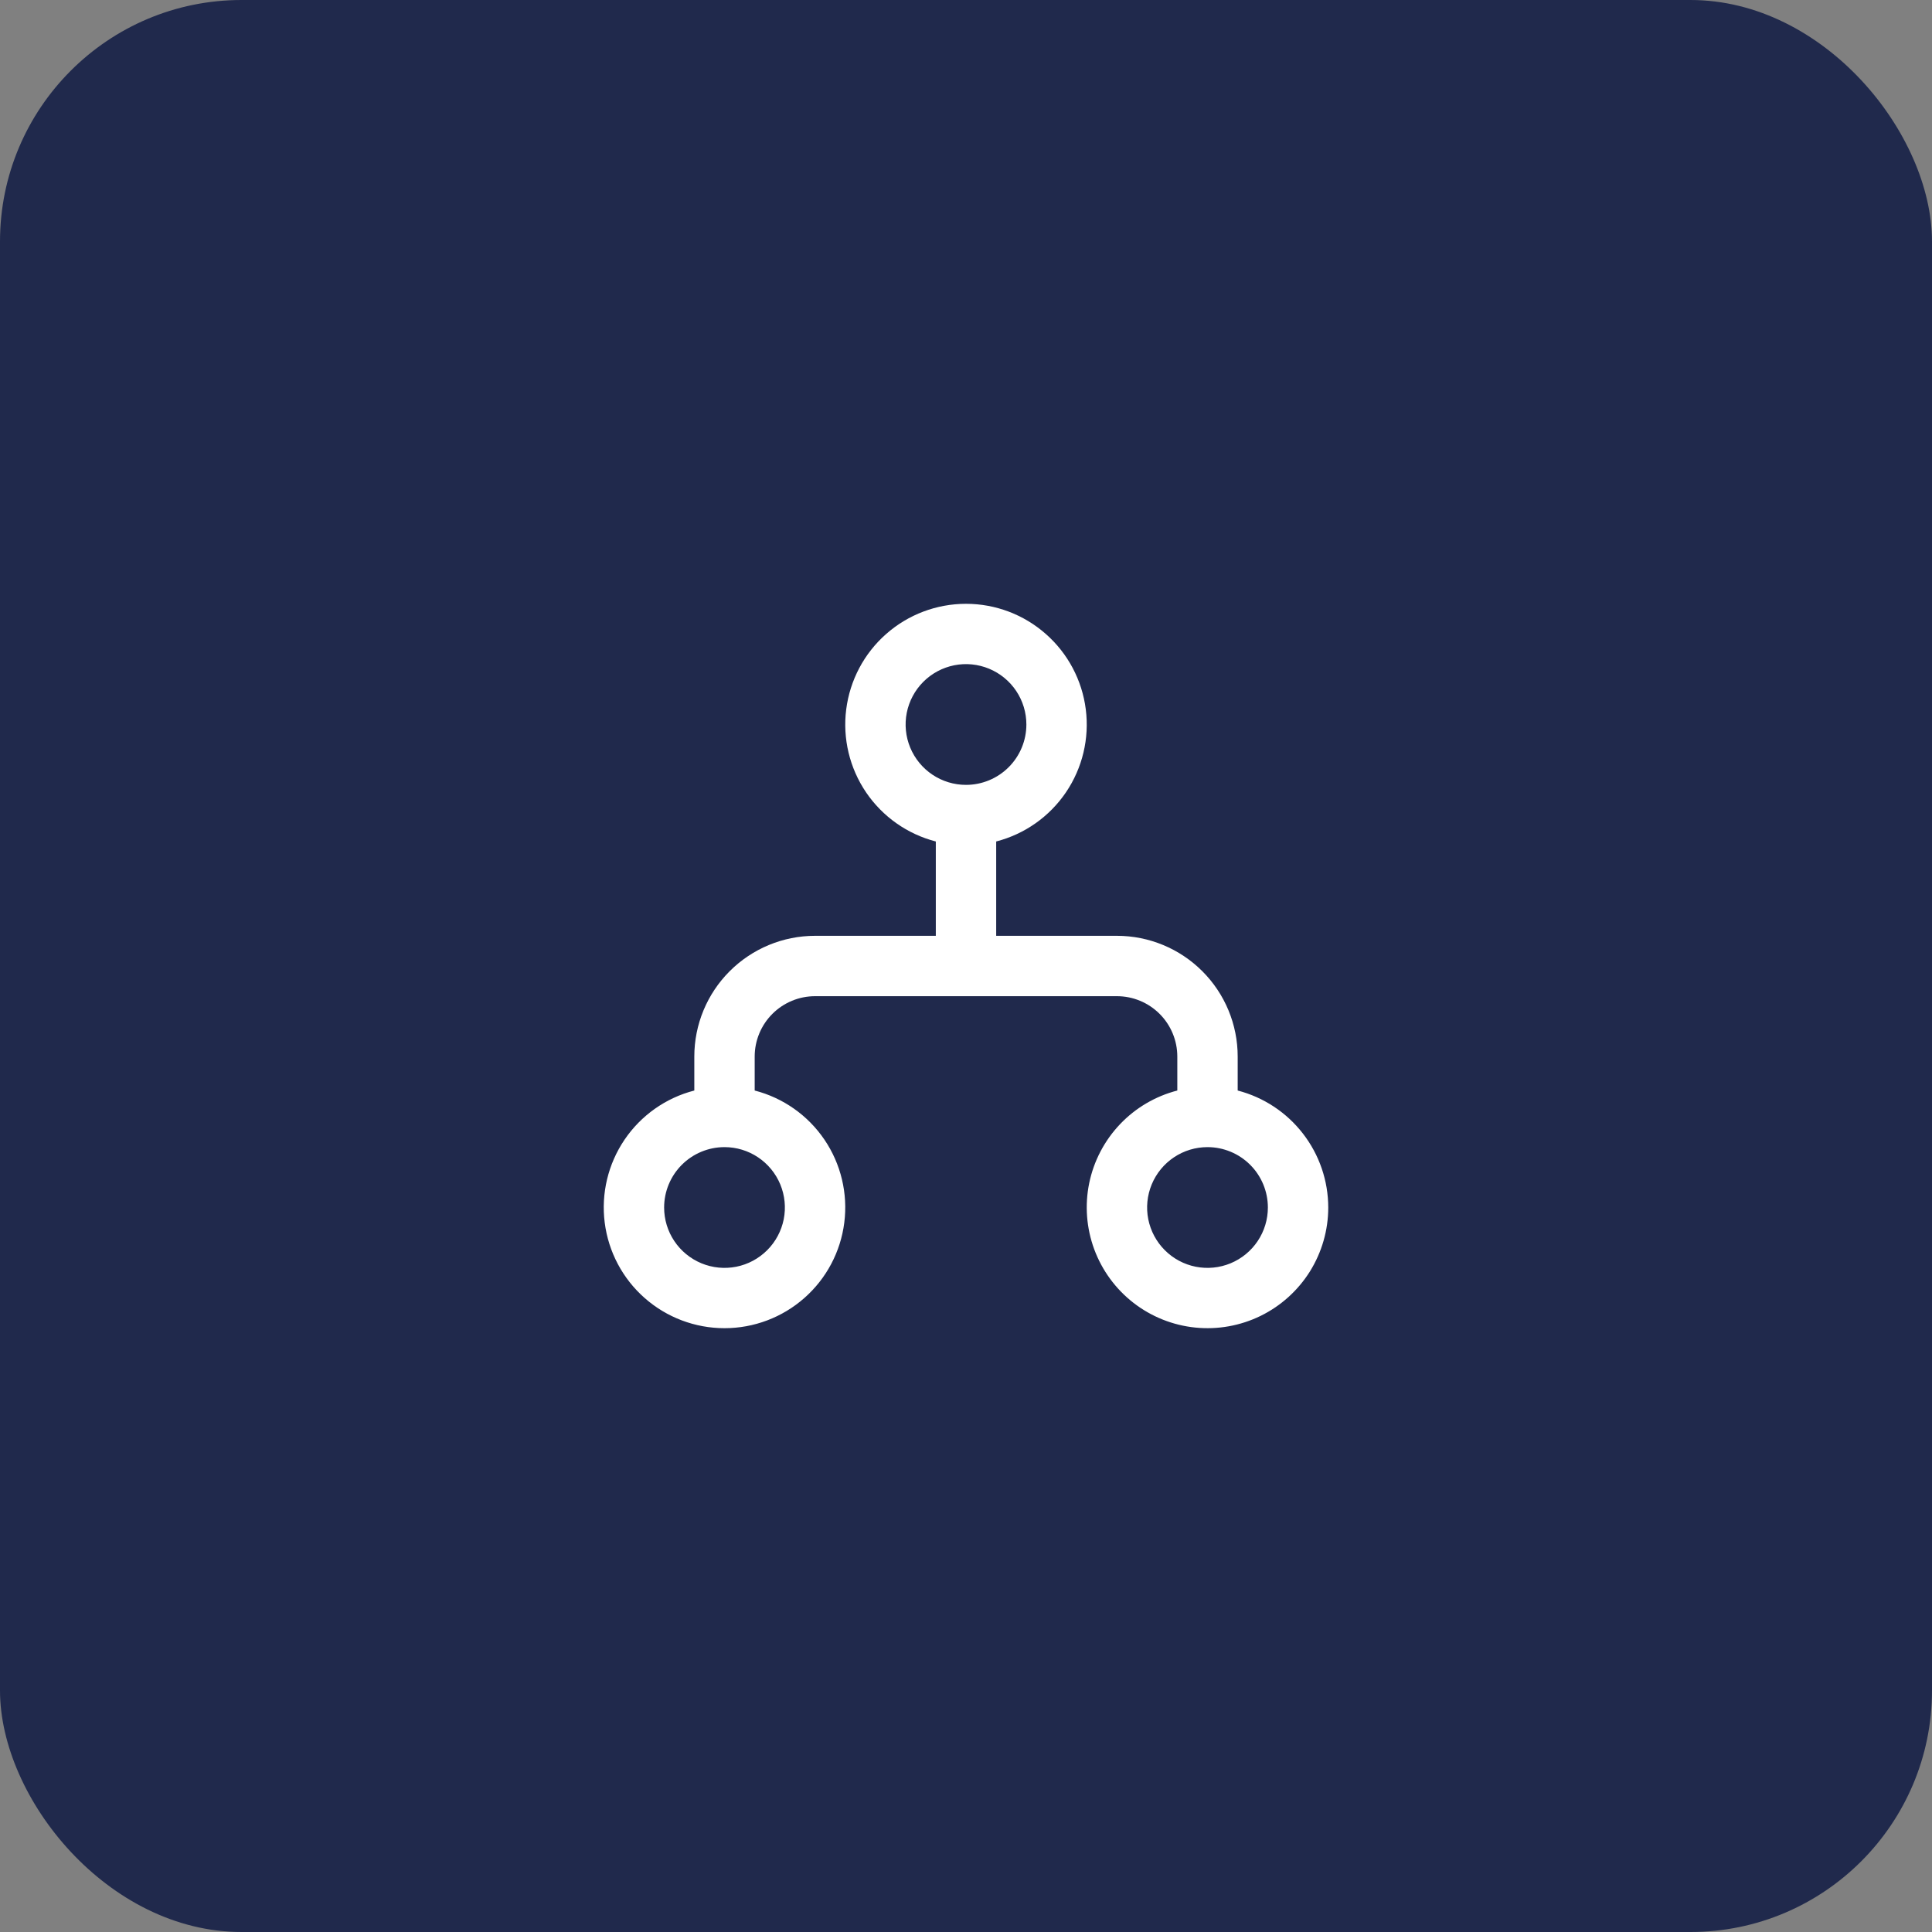 <svg width="64" height="64" viewBox="0 0 64 64" fill="none" xmlns="http://www.w3.org/2000/svg">
    <rect x="0" y="0" width="64" height="64" fill="#808080" stroke="none"/>
    <rect width="64" height="64" rx="8" fill="#20294C"/>
    <path d="M44 40C44 40.748 43.789 41.481 43.394 42.116C42.997 42.75 42.431 43.261 41.76 43.59C41.088 43.919 40.337 44.053 39.593 43.977C38.849 43.901 38.141 43.618 37.55 43.16C36.959 42.702 36.508 42.087 36.248 41.385C35.989 40.683 35.931 39.923 36.082 39.19C36.233 38.458 36.587 37.782 37.103 37.24C37.618 36.698 38.276 36.312 39 36.125V35C39 34.47 38.789 33.961 38.414 33.586C38.039 33.211 37.53 33 37 33H27C26.47 33 25.961 33.211 25.586 33.586C25.211 33.961 25 34.47 25 35V36.125C25.943 36.368 26.764 36.947 27.311 37.753C27.857 38.559 28.091 39.536 27.968 40.502C27.846 41.468 27.375 42.356 26.644 42.999C25.914 43.643 24.974 43.998 24 43.998C23.026 43.998 22.086 43.643 21.356 42.999C20.625 42.356 20.155 41.468 20.032 40.502C19.909 39.536 20.143 38.559 20.689 37.753C21.236 36.947 22.057 36.368 23 36.125V35C23 33.939 23.421 32.922 24.172 32.172C24.922 31.422 25.939 31 27 31H31V27.875C30.057 27.632 29.236 27.053 28.689 26.247C28.143 25.441 27.909 24.464 28.032 23.498C28.155 22.532 28.625 21.644 29.356 21.001C30.086 20.357 31.026 20.002 32 20.002C32.974 20.002 33.914 20.357 34.644 21.001C35.375 21.644 35.846 22.532 35.968 23.498C36.091 24.464 35.857 25.441 35.311 26.247C34.764 27.053 33.943 27.632 33 27.875V31H37C38.061 31 39.078 31.422 39.828 32.172C40.579 32.922 41 33.939 41 35V36.125C41.858 36.348 42.618 36.849 43.161 37.551C43.704 38.252 43.999 39.113 44 40ZM22 40C22 40.396 22.117 40.782 22.337 41.111C22.557 41.44 22.869 41.696 23.235 41.848C23.6 41.999 24.002 42.039 24.39 41.962C24.778 41.885 25.134 41.694 25.414 41.414C25.694 41.135 25.884 40.778 25.962 40.39C26.039 40.002 25.999 39.6 25.848 39.235C25.696 38.869 25.44 38.557 25.111 38.337C24.782 38.117 24.396 38 24 38C23.47 38 22.961 38.211 22.586 38.586C22.211 38.961 22 39.47 22 40ZM34 24C34 23.605 33.883 23.218 33.663 22.889C33.443 22.56 33.131 22.304 32.765 22.152C32.4 22.001 31.998 21.961 31.61 22.038C31.222 22.116 30.866 22.306 30.586 22.586C30.306 22.866 30.116 23.222 30.038 23.61C29.961 23.998 30.001 24.4 30.152 24.765C30.304 25.131 30.56 25.443 30.889 25.663C31.218 25.883 31.604 26 32 26C32.53 26 33.039 25.789 33.414 25.414C33.789 25.039 34 24.53 34 24ZM40 38C39.604 38 39.218 38.117 38.889 38.337C38.56 38.557 38.304 38.869 38.152 39.235C38.001 39.6 37.961 40.002 38.038 40.39C38.116 40.778 38.306 41.135 38.586 41.414C38.865 41.694 39.222 41.885 39.61 41.962C39.998 42.039 40.4 41.999 40.765 41.848C41.131 41.696 41.443 41.44 41.663 41.111C41.883 40.782 42 40.396 42 40C42 39.47 41.789 38.961 41.414 38.586C41.039 38.211 40.53 38 40 38Z" fill="white"/>
    </svg>
    